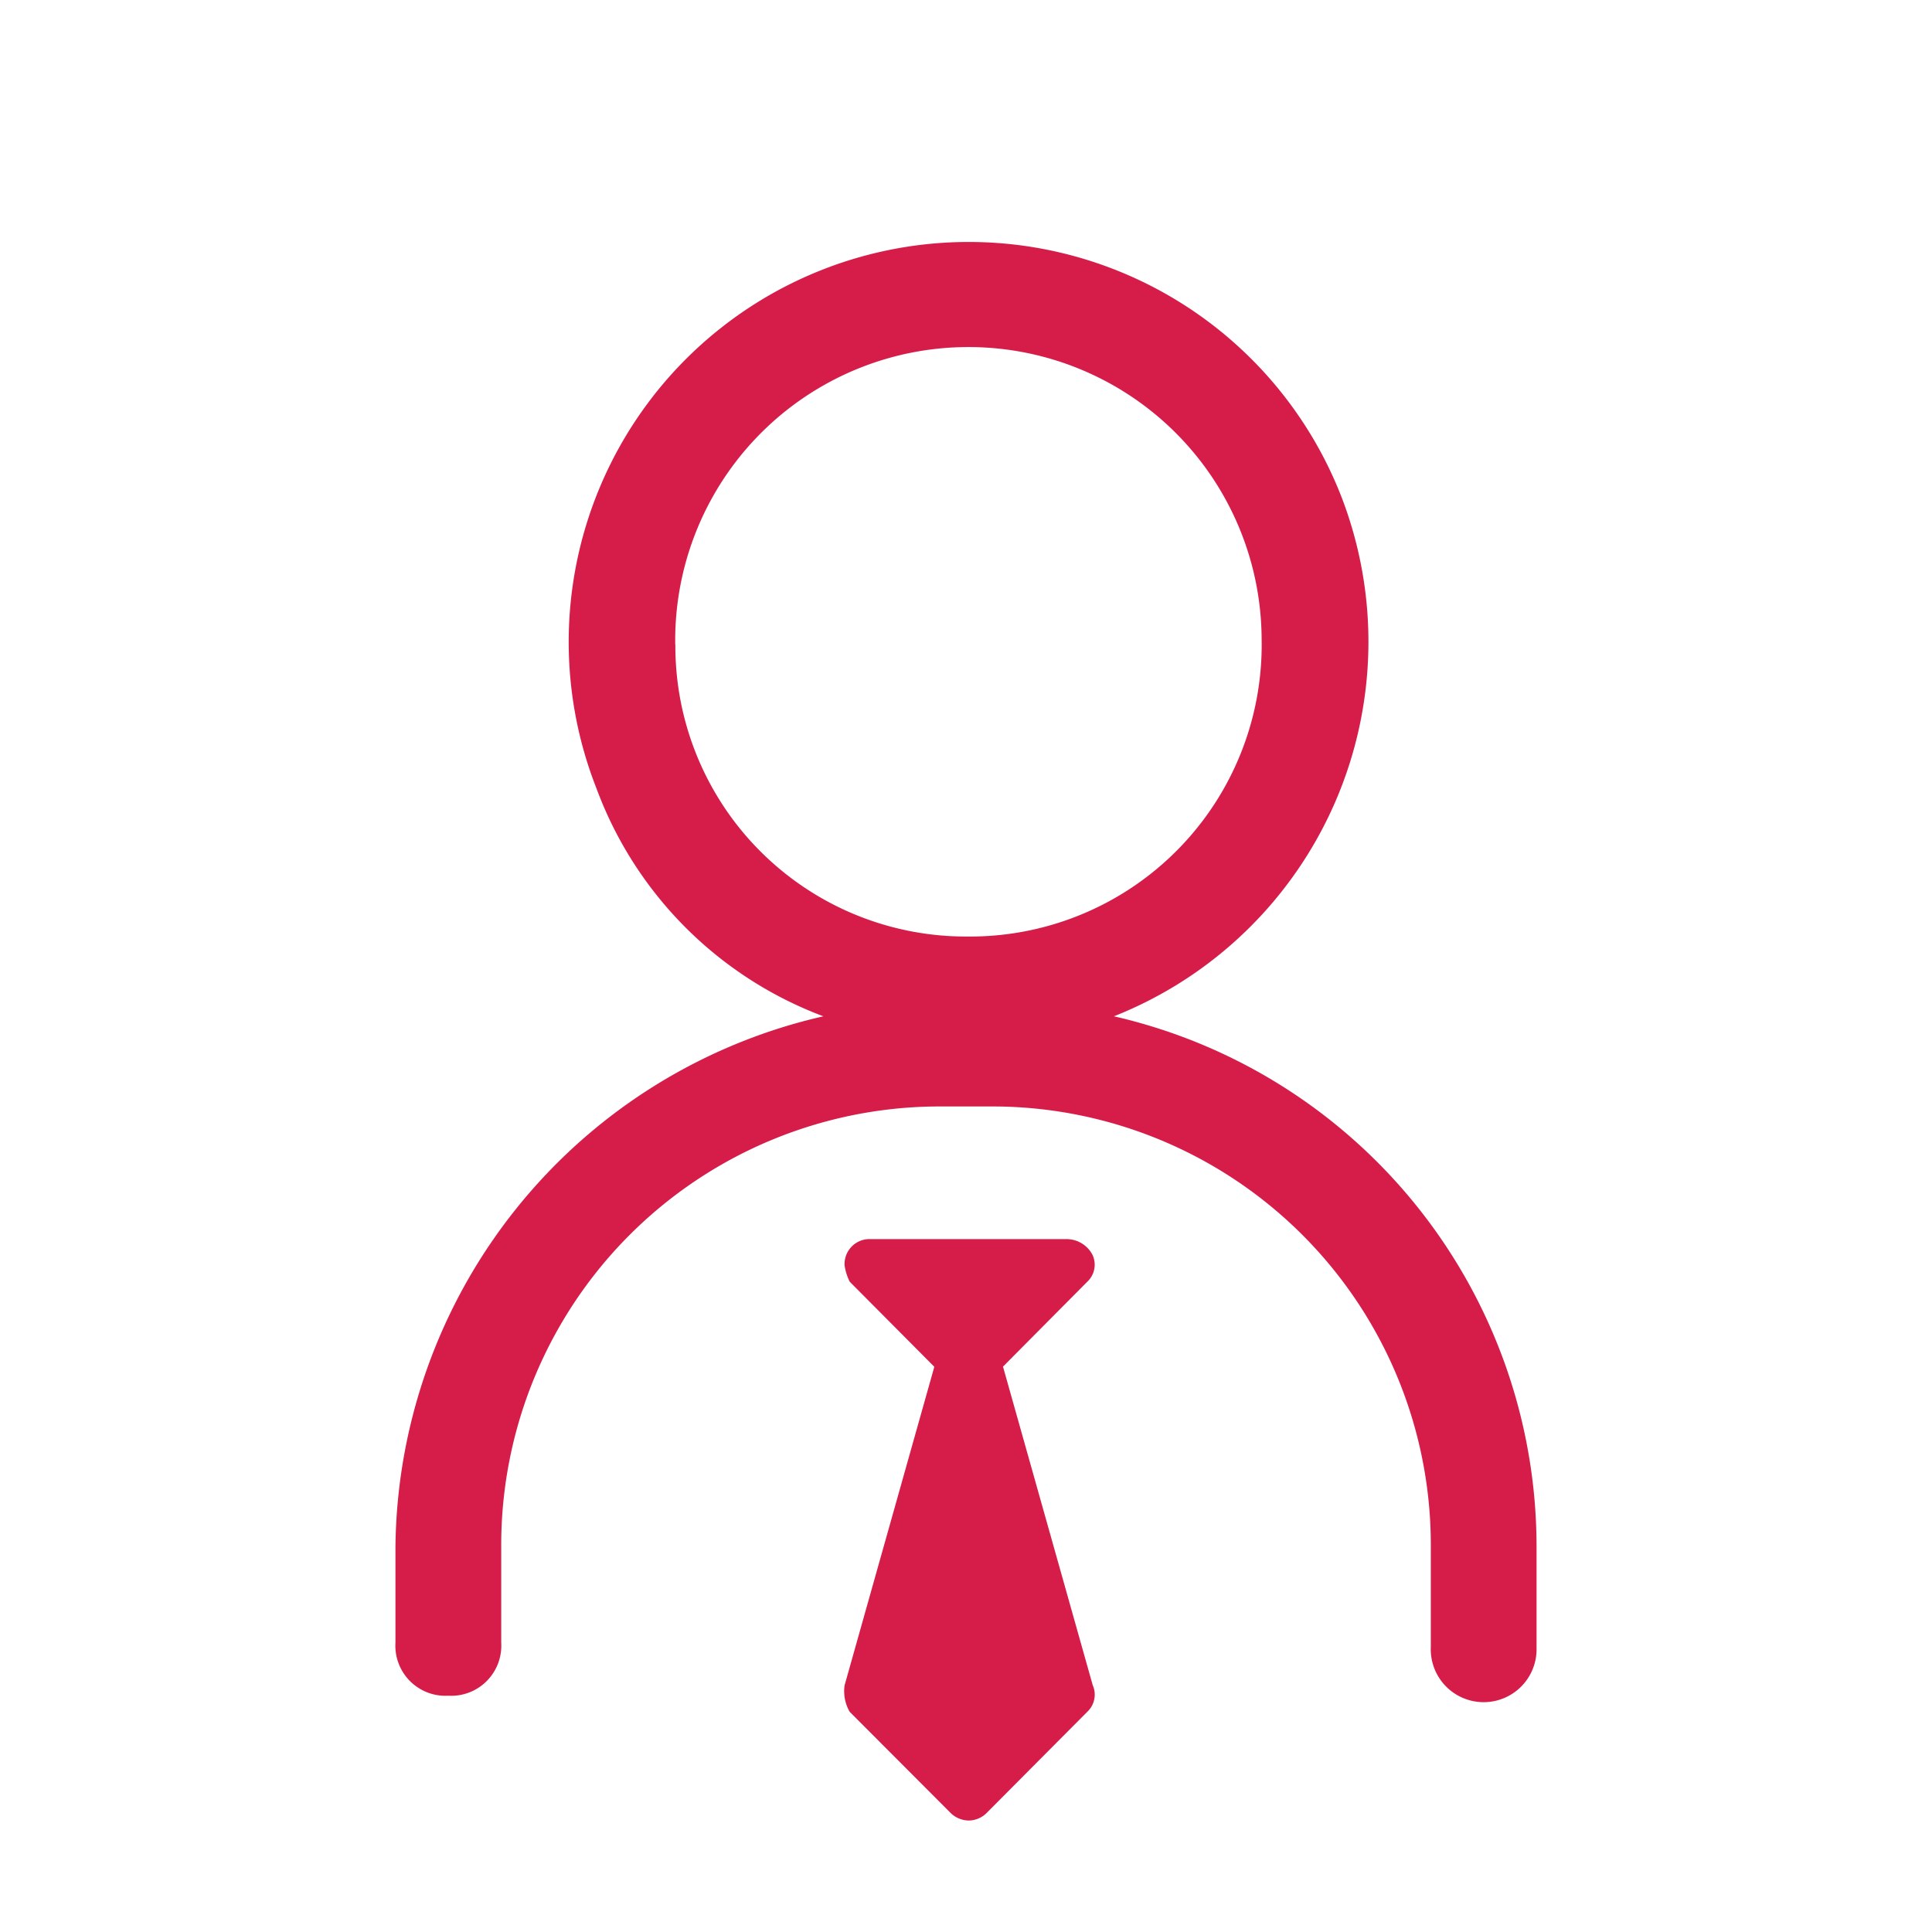<svg id="Component_127" data-name="Component 127" xmlns="http://www.w3.org/2000/svg" width="60" height="60" viewBox="0 0 60 60">
  <rect id="Rectangle_670" data-name="Rectangle 670" width="60" height="60" fill="none"/>
  <path id="Union_60" data-name="Union 60" d="M17.228,48.828,14.107,45.7a1.279,1.279,0,0,1-.158-.824l2.786-9.891-2.628-2.643a1.709,1.709,0,0,1-.158-.5.774.774,0,0,1,.814-.822h6.073a.906.906,0,0,1,.817.5.723.723,0,0,1-.164.82L18.868,34.98l2.786,9.891a.728.728,0,0,1-.164.824l-3.117,3.133a.8.8,0,0,1-.571.248A.819.819,0,0,1,17.228,48.828Zm14.926-5.111V40.586A13.618,13.618,0,0,0,18.54,26.9H16.9A13.619,13.619,0,0,0,3.285,40.586v2.967A1.556,1.556,0,0,1,1.641,45.2,1.556,1.556,0,0,1,0,43.553V40.586A17.081,17.081,0,0,1,13.29,24.1a12.008,12.008,0,0,1-7.052-7.09,12.422,12.422,0,1,1,23.13-9.07A12.509,12.509,0,0,1,22.313,24.1,16.9,16.9,0,0,1,35.438,40.586v3.131a1.643,1.643,0,1,1-3.285,0ZM8.693,12.553a9.024,9.024,0,0,0,9.022,9.07h.165A9.057,9.057,0,0,0,26.9,12.389a9.106,9.106,0,1,0-18.211.164Z" transform="translate(12.281 7.462)" fill="#d61d4a"/>
</svg>
